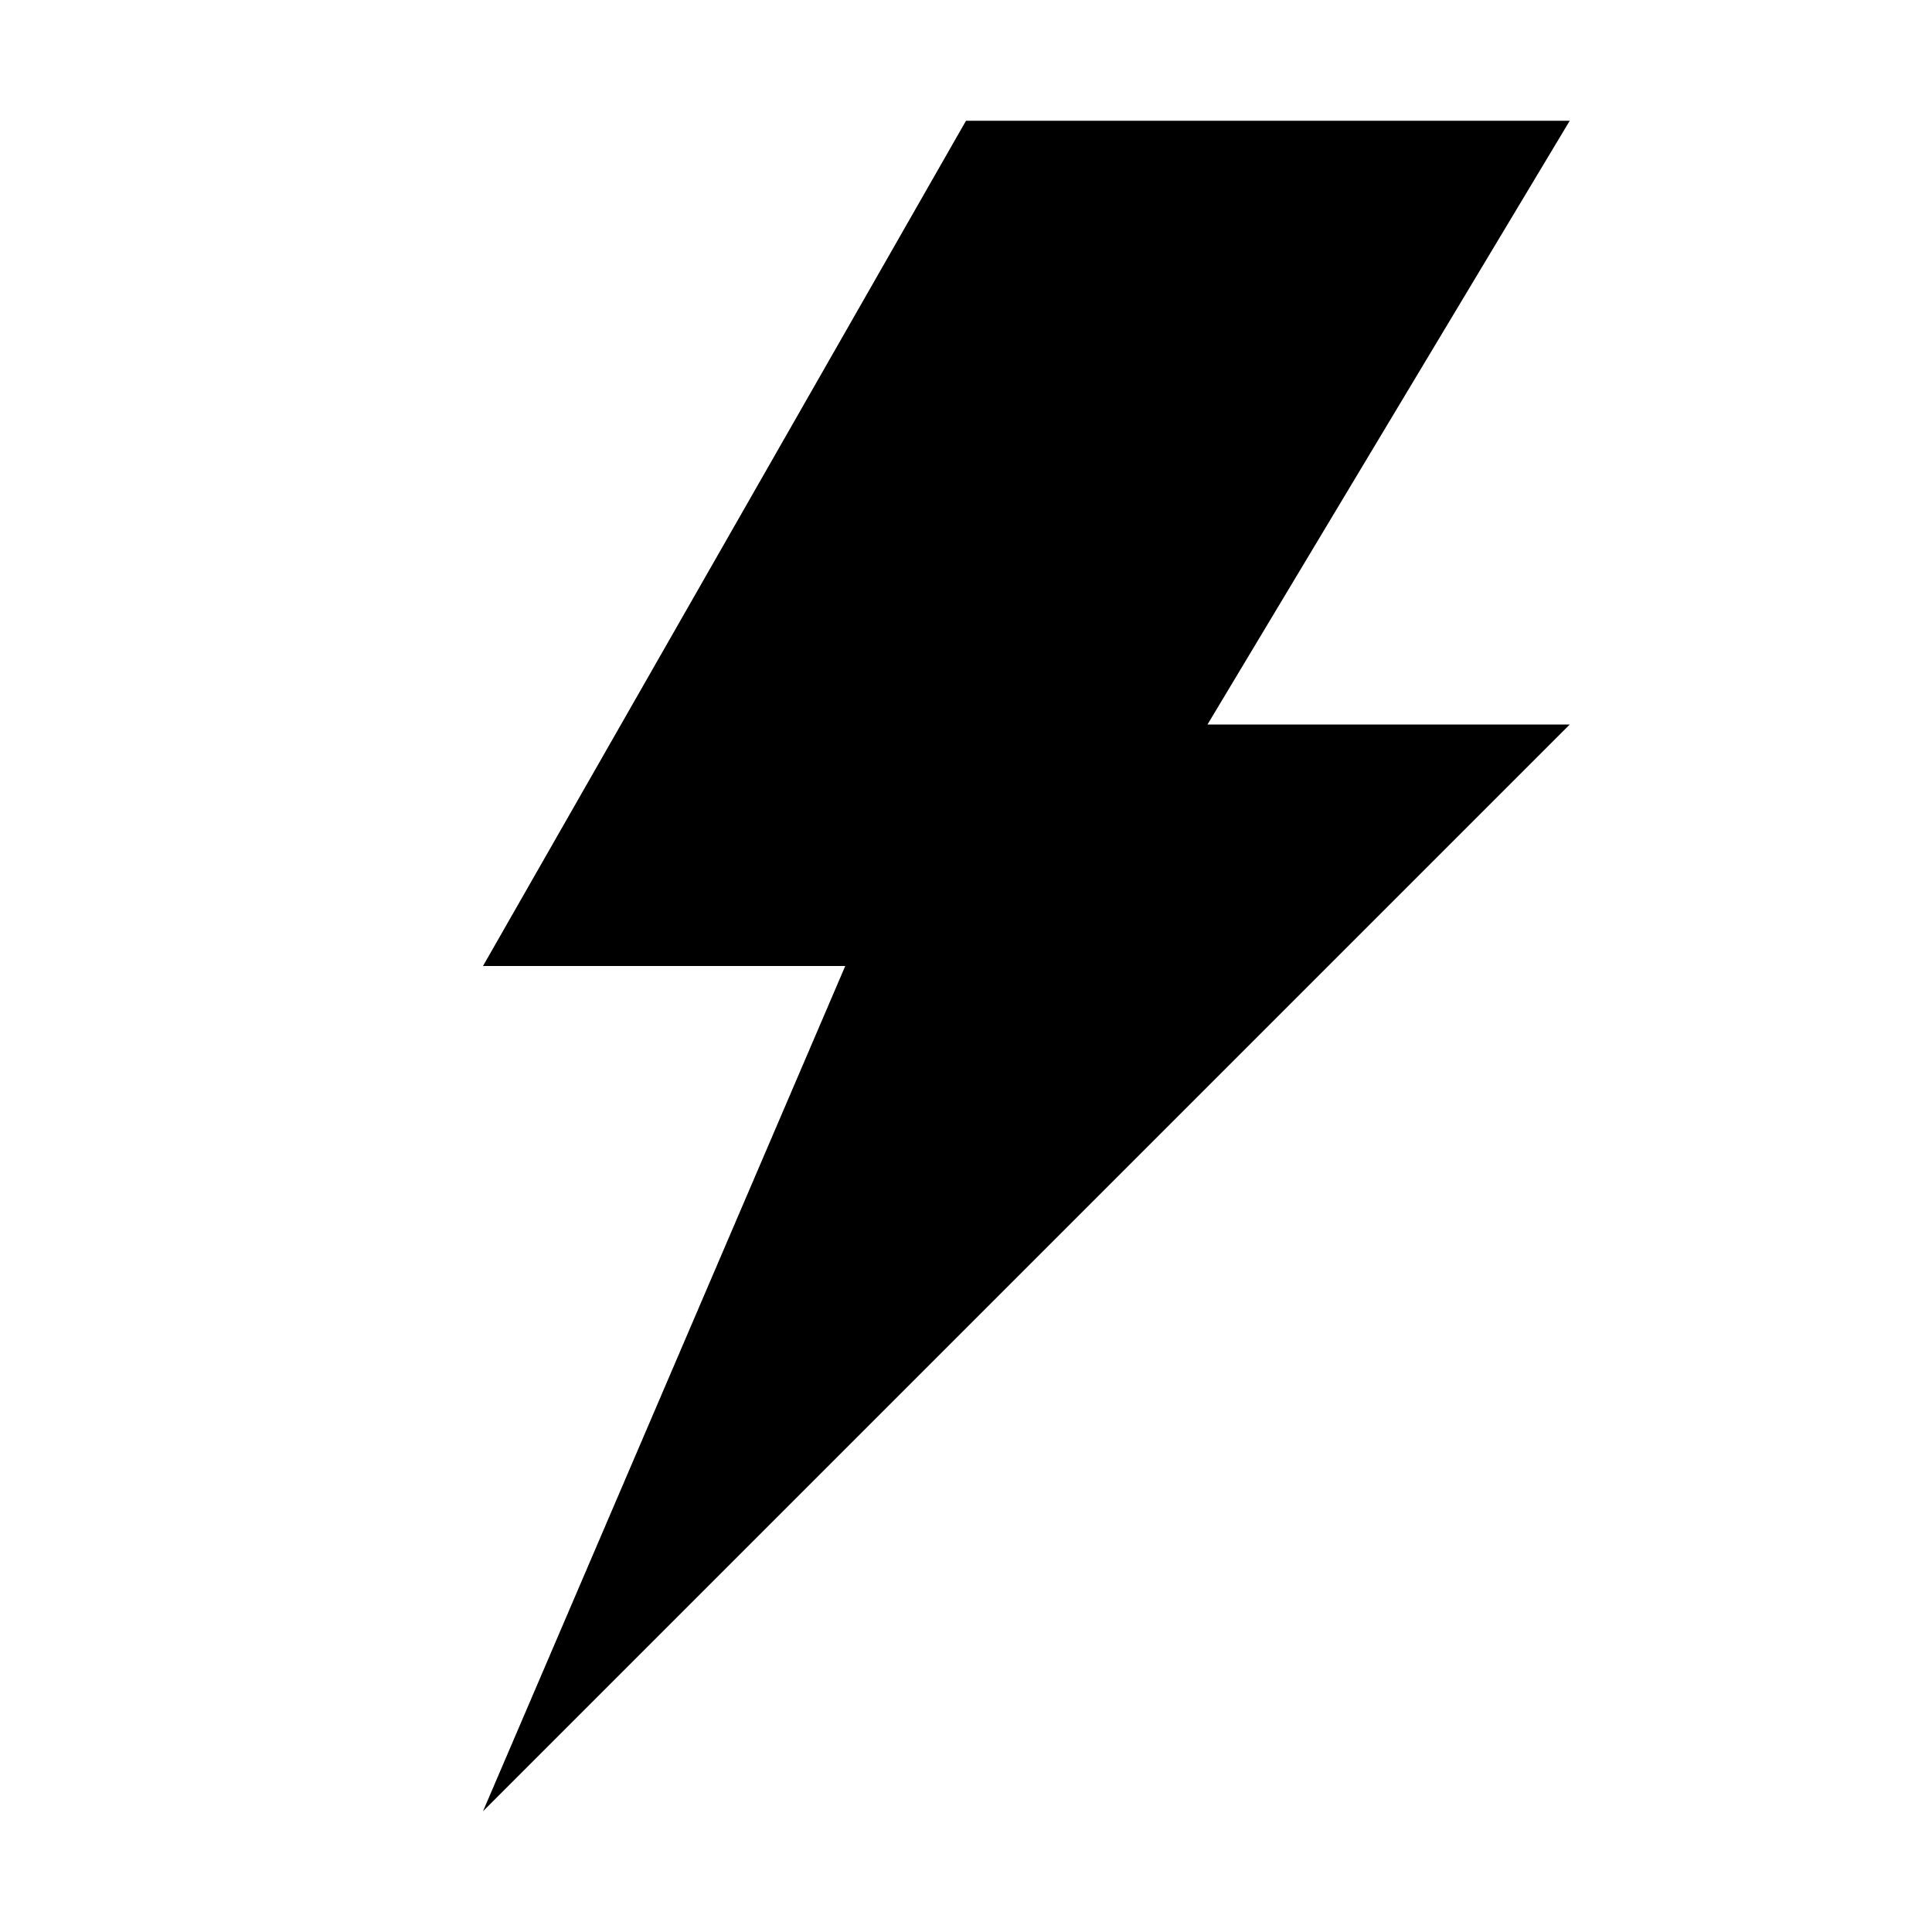 <?xml version="1.0" encoding="UTF-8"?>
<svg width="700pt" height="700pt" version="1.1" viewBox="0 0 700 700" xmlns="http://www.w3.org/2000/svg">
 <path d="m350 43.75-175 306.25h131.25l-131.25 306.25 393.75-393.75h-131.25l131.25-218.75z"/>
</svg>
